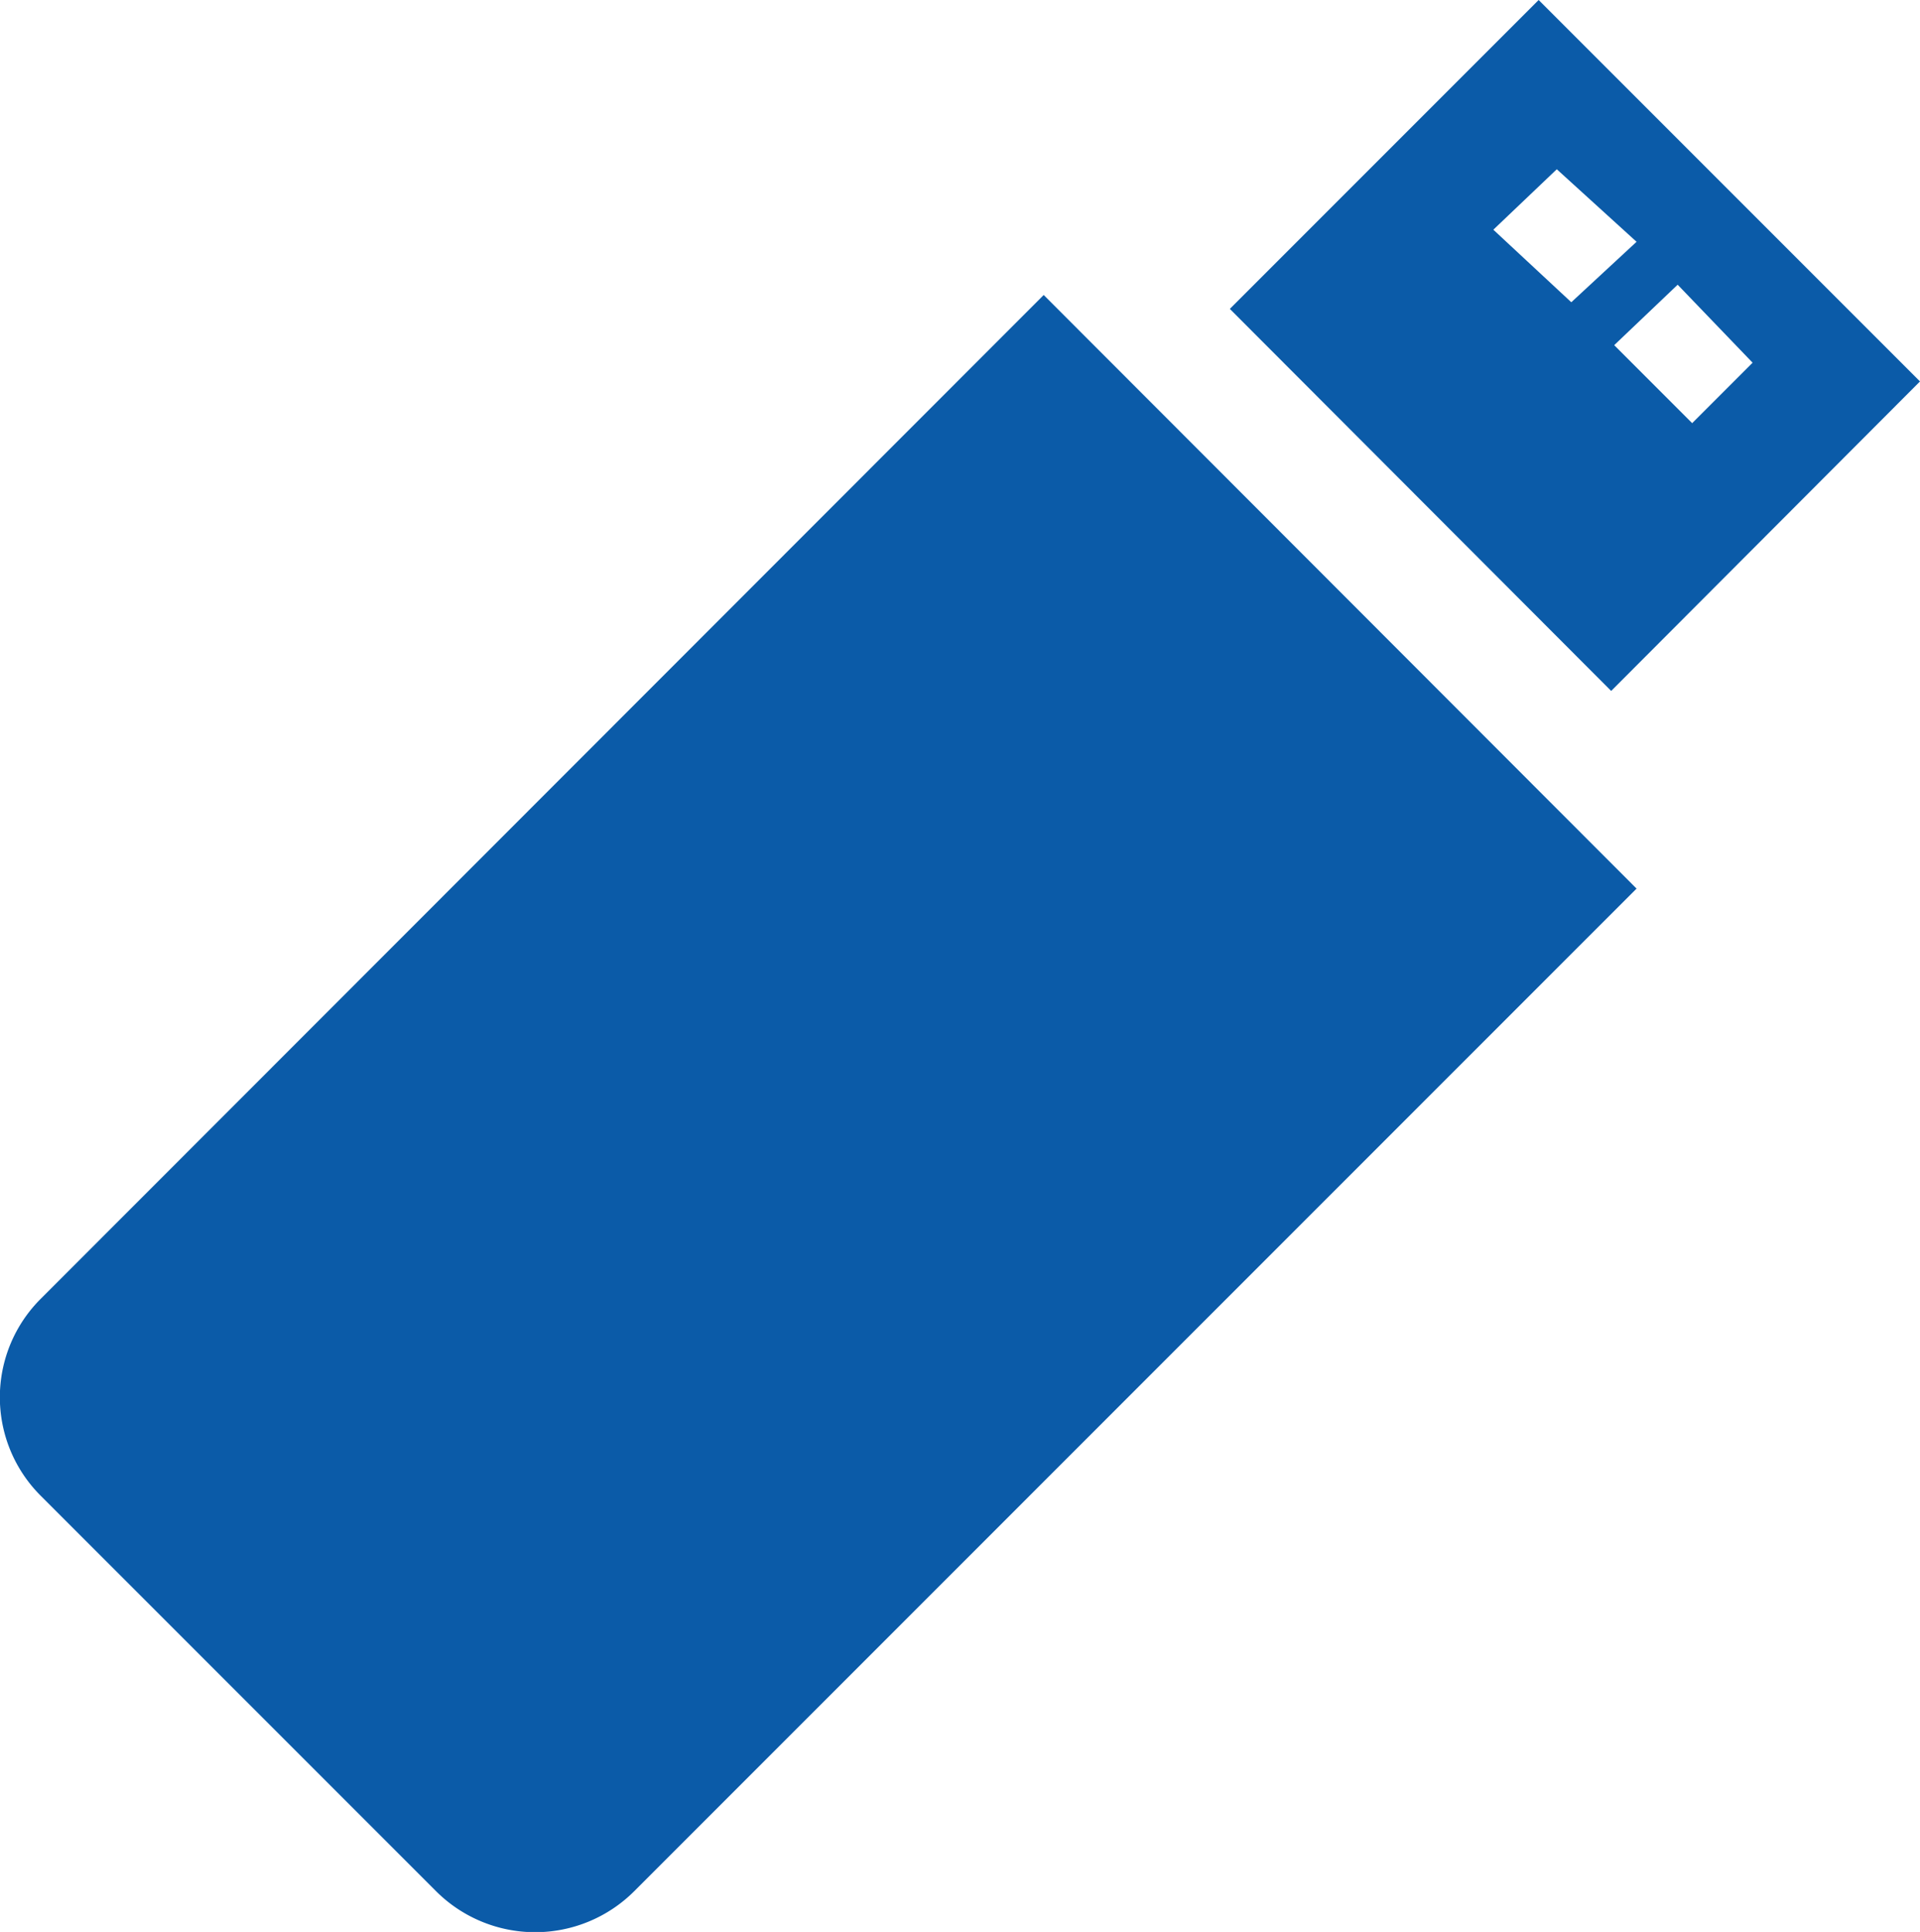 <svg xmlns="http://www.w3.org/2000/svg" viewBox="0 0 31.77 31.96"><defs><style>.cls-1{fill:#0b5ba8;}</style></defs><title>pendrive</title><g id="Layer_2" data-name="Layer 2"><g id="Capa_1" data-name="Capa 1"><g id="c63_pendrive" data-name="c63 pendrive"><path class="cls-1" d="M17.27,4.88.68,21.48h0a2.3,2.3,0,0,0,0,3.27l6.54,6.54a2.32,2.32,0,0,0,3.27,0L27.08,14.7Z"/><path class="cls-1" d="M31.77,6.31,25.46,0,20.35,5.11l6.31,6.32ZM29,6,28,7,26.71,5.71l1.05-1Zm-4.29-2.2,1.05-1L27.08,4,26,5Z"/></g></g></g></svg>